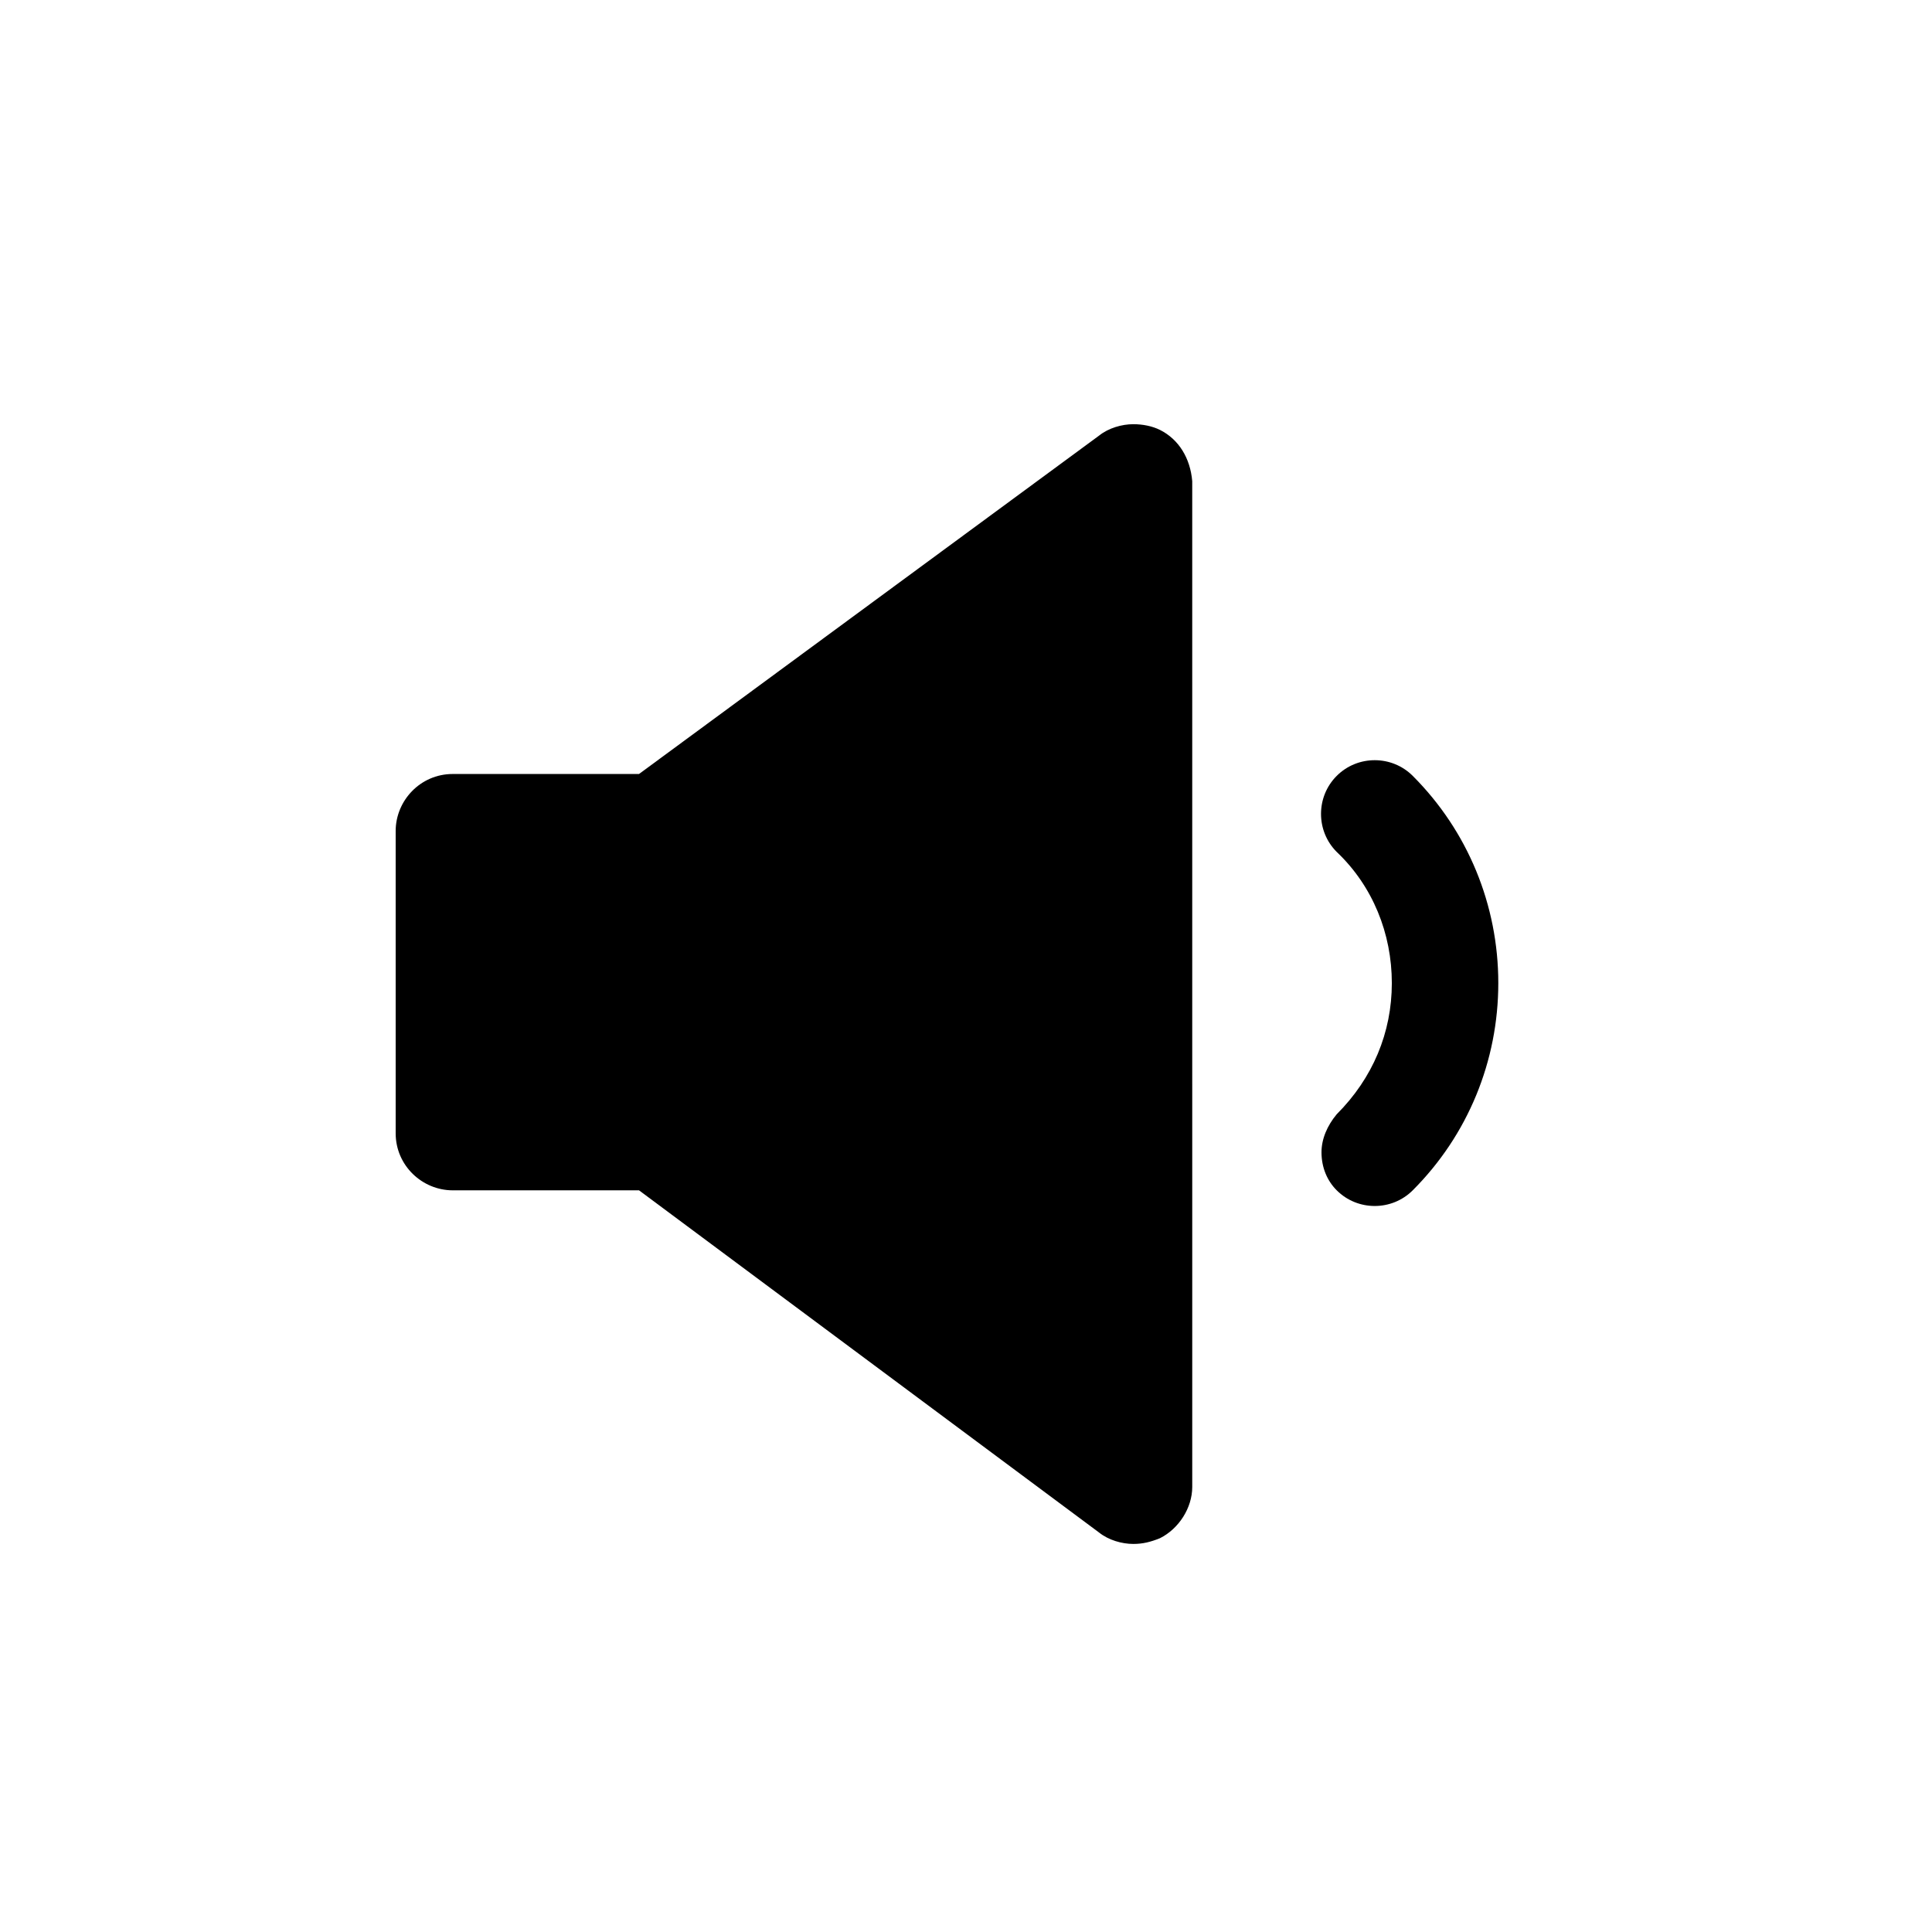 <?xml version="1.0" encoding="UTF-8"?>
<!-- Uploaded to: SVG Repo, www.svgrepo.com, Generator: SVG Repo Mixer Tools -->
<svg fill="#000000" width="800px" height="800px" version="1.1" viewBox="144 144 512 512" xmlns="http://www.w3.org/2000/svg">
 <g>
  <path d="m494.21 449.37c0-3.527 1.512-7.055 4.031-10.078 9.574-9.574 14.609-21.664 14.609-34.762s-5.039-25.695-14.609-34.762c-5.543-5.543-5.543-14.609 0-20.152 5.543-5.543 14.609-5.543 20.152 0 14.609 14.609 22.672 34.258 22.672 54.914s-8.062 40.305-22.672 54.914c-5.543 5.543-14.609 5.543-20.152 0-2.519-2.516-4.031-6.043-4.031-10.074z"/>
  <path d="m451.39 257.93c-2.016-1.008-4.535-1.512-7.055-1.512-3.023 0-6.551 1.008-9.07 3.023l-121.92 89.676h-49.375c-8.566 0-15.113 7.055-15.113 15.113v80.105c0 8.566 7.055 15.113 15.113 15.113h49.375l121.92 90.688c2.519 2.016 6.047 3.023 9.07 3.023 2.519 0 4.535-0.504 7.055-1.512 5.039-2.519 8.566-8.062 8.566-13.602l-0.004-266.52c-0.504-6.047-3.527-11.086-8.566-13.602z"/>
 </g>
</svg>